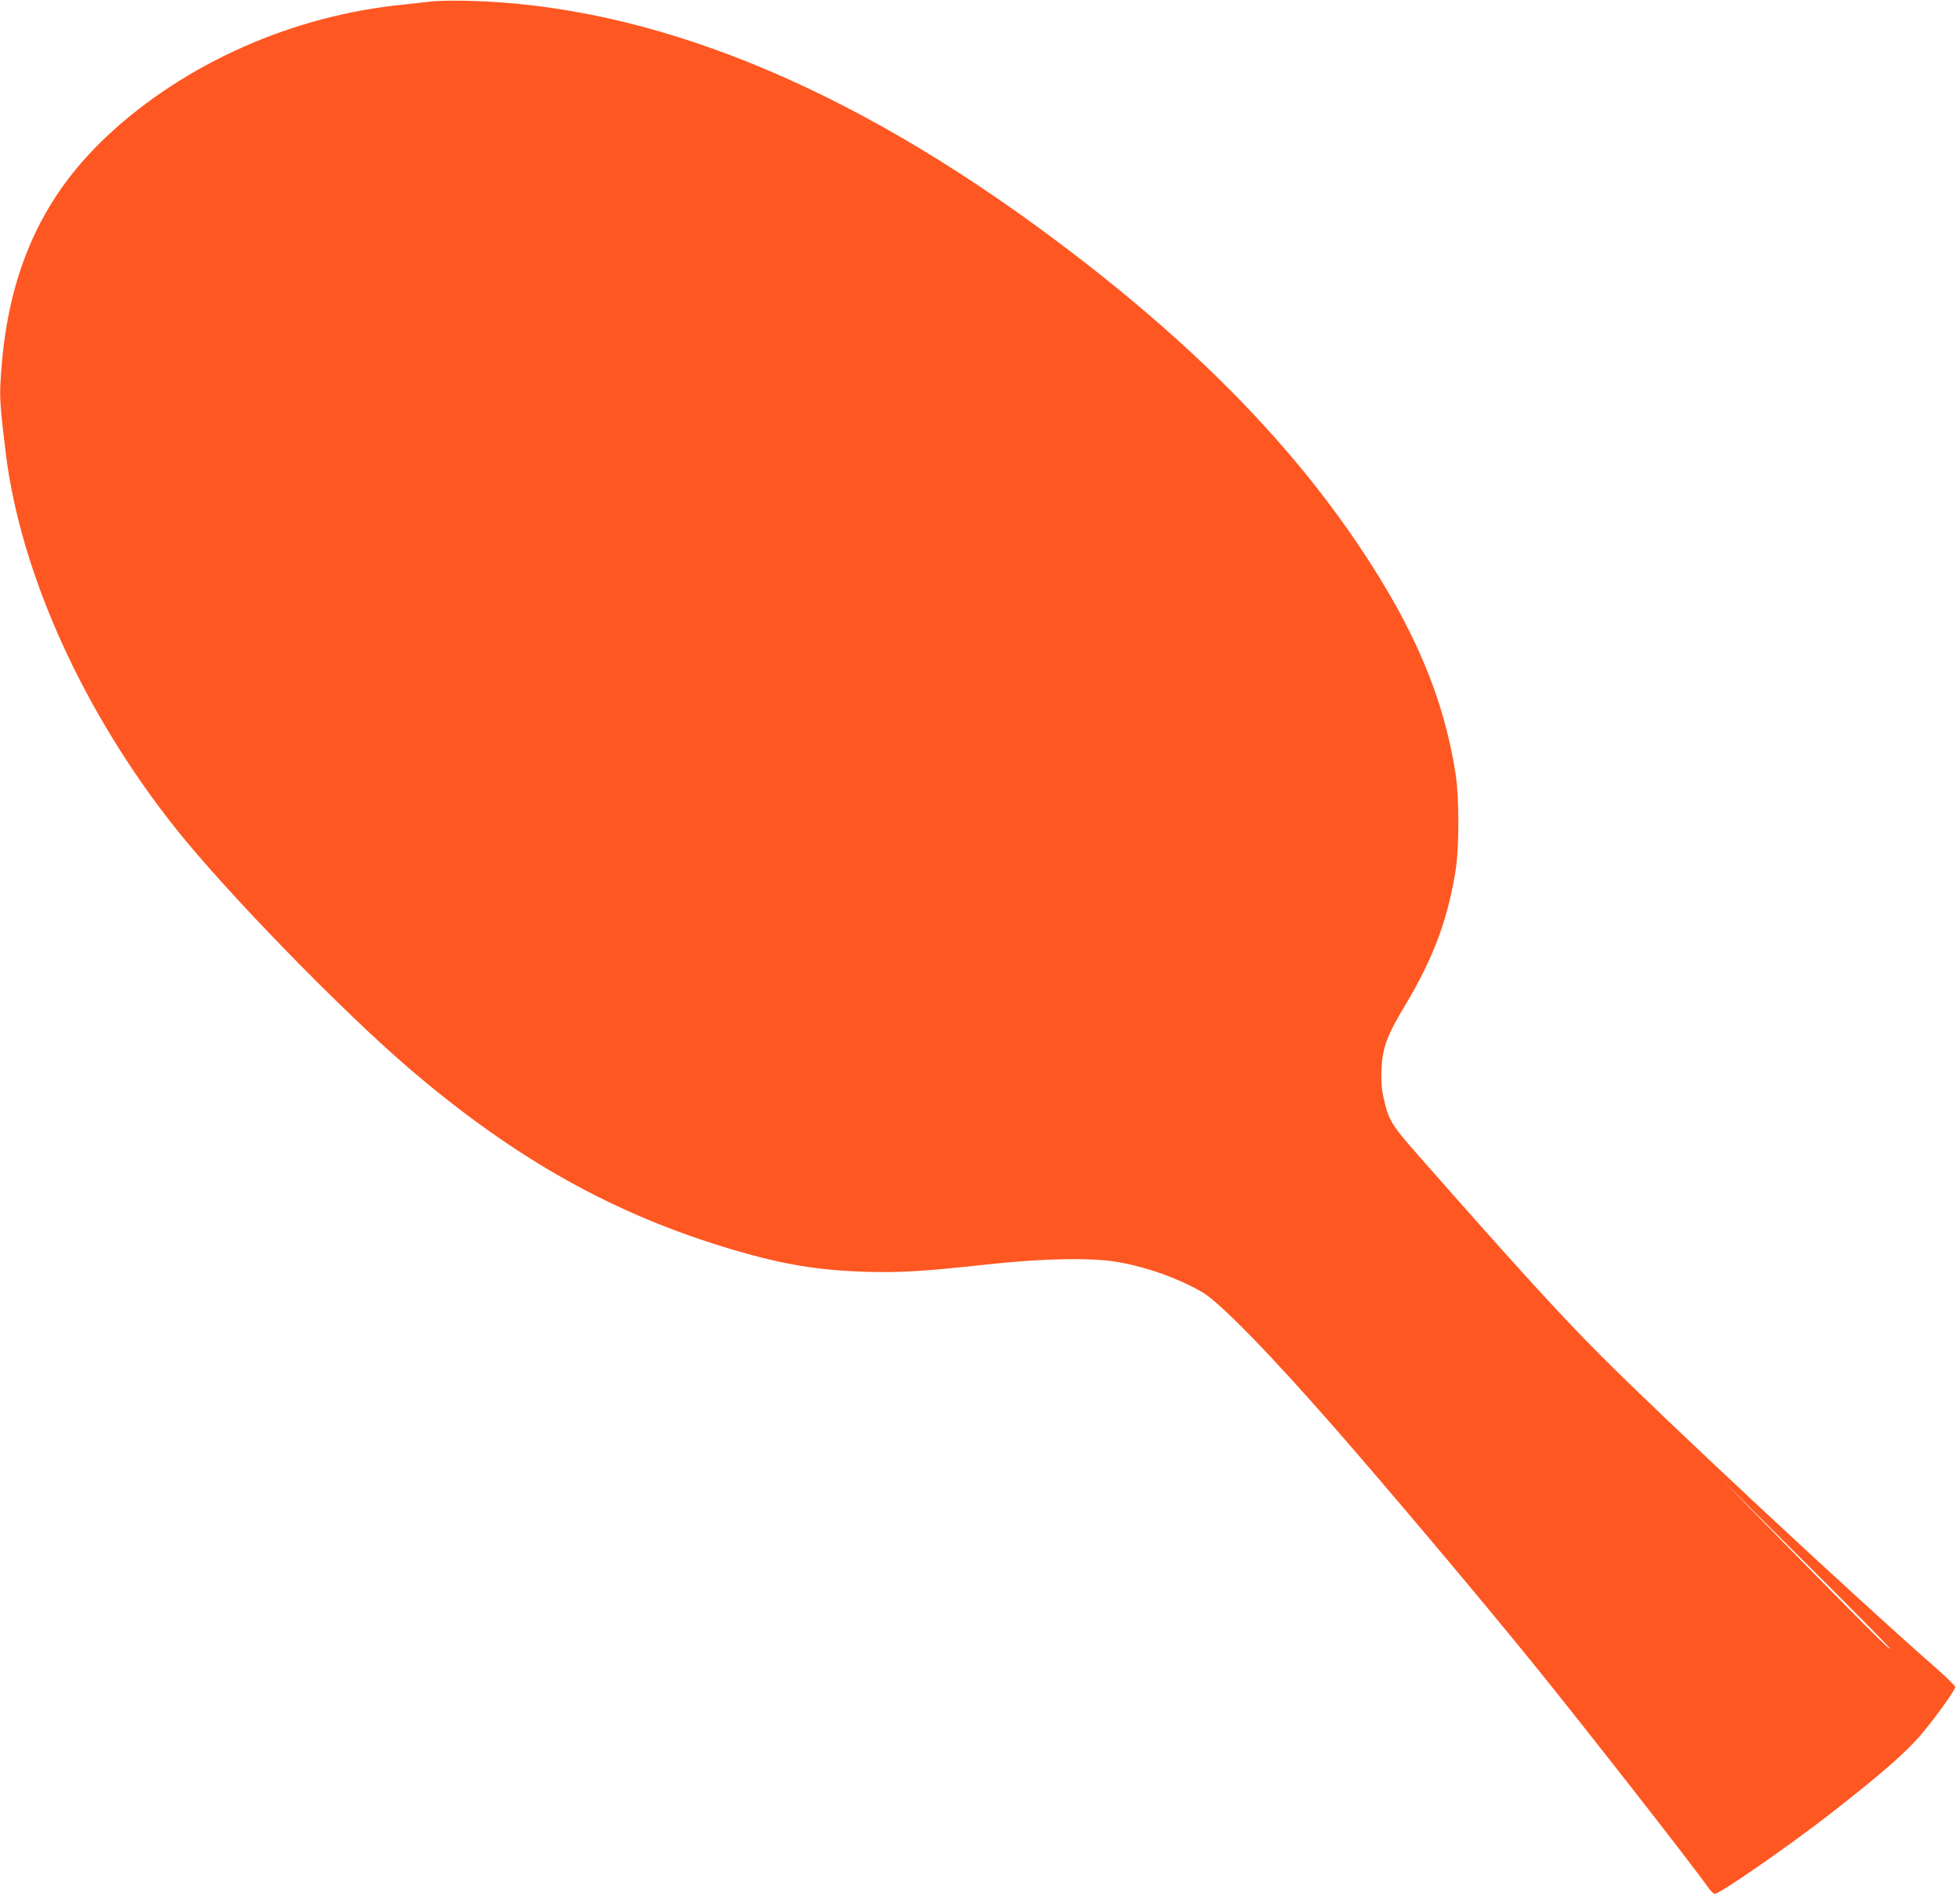 <?xml version="1.0" standalone="no"?>
<!DOCTYPE svg PUBLIC "-//W3C//DTD SVG 20010904//EN"
 "http://www.w3.org/TR/2001/REC-SVG-20010904/DTD/svg10.dtd">
<svg version="1.0" xmlns="http://www.w3.org/2000/svg"
 width="1280pt" height="1239pt" viewBox="0 0 1280 1239"
 preserveAspectRatio="xMidYMid meet">
<g transform="translate(0,1239) scale(0.1,-0.1)"
fill="#ff5722" stroke="none">
<path d="M2815 12380 c-33 -4 -114 -13 -180 -20 -721 -70 -1426 -383 -1932
-855 -444 -415 -664 -923 -700 -1614 -6 -100 1 -191 34 -456 96 -791 509
-1702 1115 -2462 332 -416 1084 -1189 1523 -1564 690 -591 1339 -954 2119
-1184 324 -95 554 -133 866 -142 221 -6 375 3 795 49 359 39 682 45 850 14
194 -35 388 -105 545 -195 113 -65 441 -401 861 -881 366 -419 951 -1113 1305
-1550 316 -390 1029 -1301 1140 -1459 16 -22 35 -41 42 -41 33 0 481 310 752
521 342 266 504 409 605 530 94 113 215 283 214 300 0 8 -57 64 -127 125 -569
500 -1770 1621 -2192 2044 -271 273 -543 571 -1173 1287 -193 219 -209 244
-242 397 -13 58 -16 106 -13 185 7 138 36 218 152 411 185 306 281 564 332
885 24 150 24 477 0 630 -77 497 -268 949 -627 1484 -470 701 -1108 1345
-1984 2001 -1352 1013 -2645 1539 -3850 1565 -93 2 -197 0 -230 -5z m9529
-10759 c-6 -7 -154 141 -667 664 l-421 430 547 -545 c300 -299 544 -546 541
-549z"/>
</g>
</svg>

